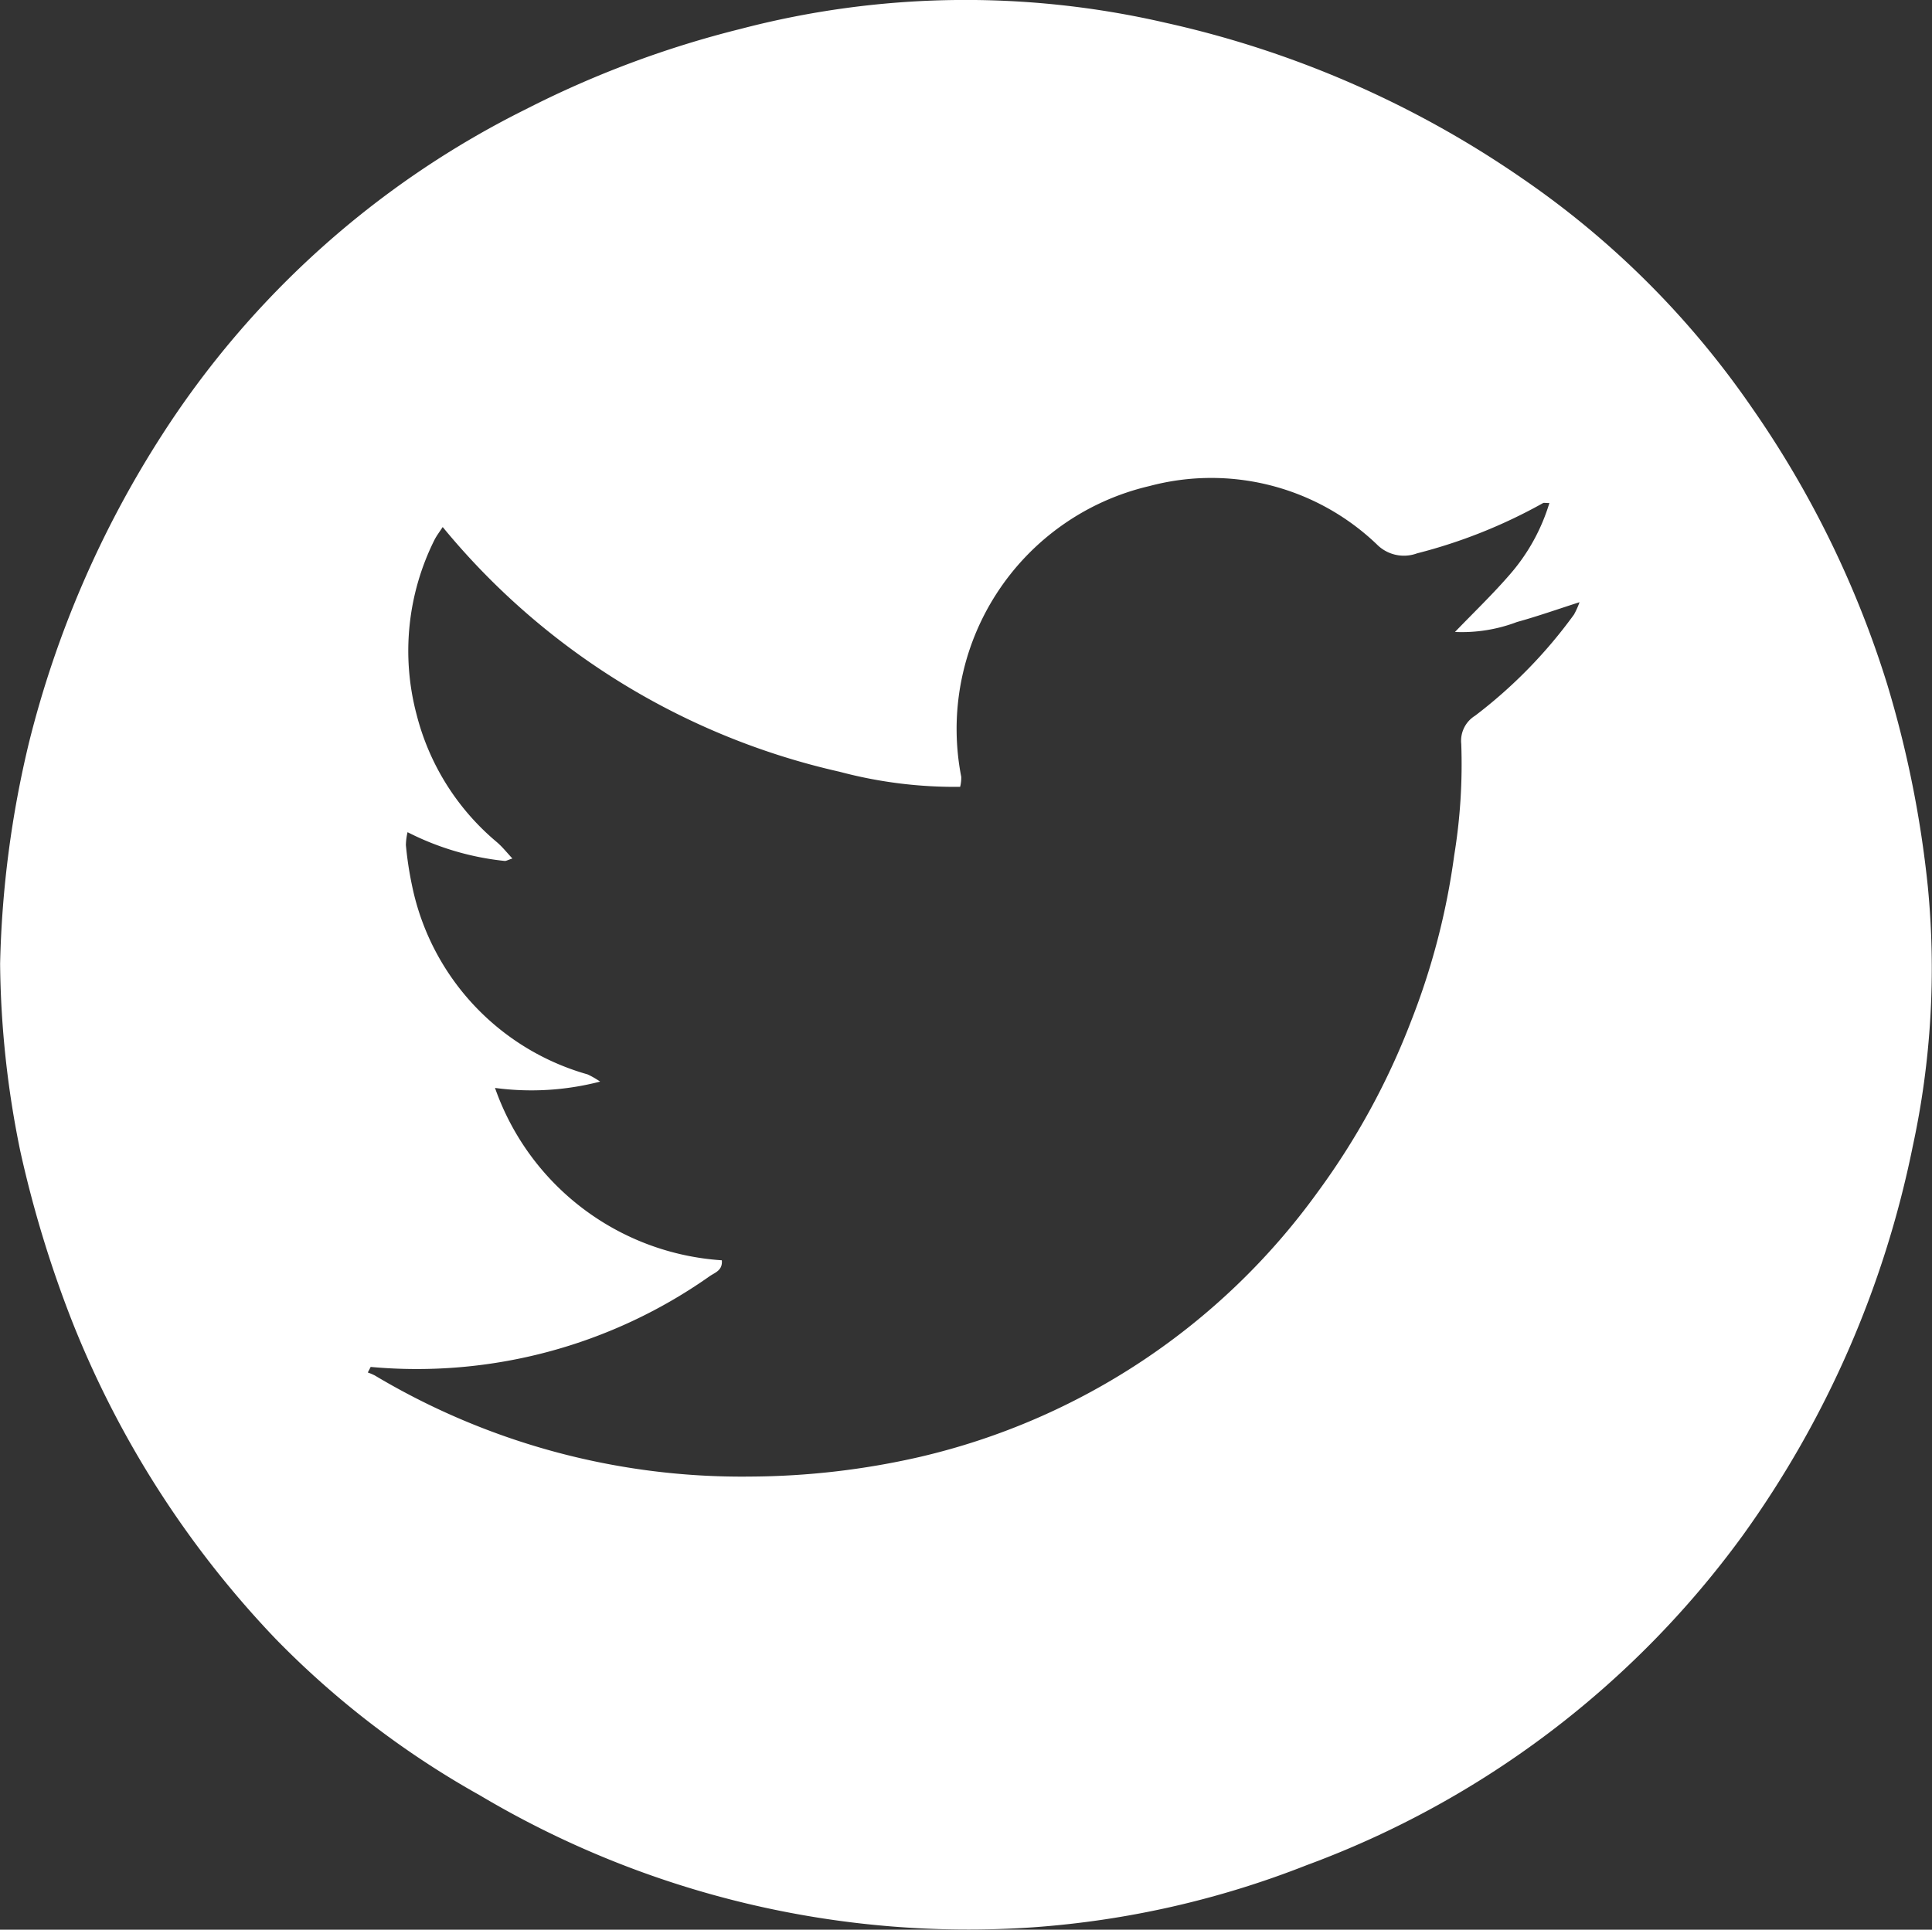 <svg xmlns="http://www.w3.org/2000/svg" width="34.795" height="34.762" viewBox="0 0 34.795 34.762">
  <rect x="0" y="0" width="34.795" height="34.762" fill="#333333" stroke="none"/>
  <path id="Pfad_430" data-name="Pfad 430" d="M292.906,391.183a18.69,18.69,0,0,1,.521-3.991,18.469,18.469,0,0,1,2.388-5.527,16.524,16.524,0,0,1,6.561-5.879,18.08,18.08,0,0,1,3.862-1.445,15.99,15.99,0,0,1,7.661-.111,18.235,18.235,0,0,1,6.4,2.789,15.963,15.963,0,0,1,4.148,4.132,18.062,18.062,0,0,1,2.444,4.991,19.446,19.446,0,0,1,.733,3.649,15.178,15.178,0,0,1-.273,4.684,18.146,18.146,0,0,1-3.058,7,16.967,16.967,0,0,1-7.853,5.942,16.65,16.65,0,0,1-4.935,1.121,17.2,17.2,0,0,1-9.957-2.377,16.148,16.148,0,0,1-3.674-2.813,17.725,17.725,0,0,1-3.665-5.711,20.6,20.6,0,0,1-.939-3.079A17.392,17.392,0,0,1,292.906,391.183Zm6.674,7.26-.052.1a1,1,0,0,1,.125.053,12.89,12.89,0,0,0,6.763,1.822,13.925,13.925,0,0,0,3.063-.356,12.258,12.258,0,0,0,7.152-4.763,13.147,13.147,0,0,0,1.688-3.089,12.862,12.862,0,0,0,.775-2.982,10.171,10.171,0,0,0,.127-2.008.53.53,0,0,1,.249-.508,8.7,8.7,0,0,0,1.781-1.822,1.471,1.471,0,0,0,.1-.223c-.407.131-.764.257-1.127.357a2.785,2.785,0,0,1-1.116.179c.345-.358.691-.69,1-1.049a3.493,3.493,0,0,0,.7-1.273c-.07,0-.1-.008-.113,0a9.4,9.4,0,0,1-2.27.906.685.685,0,0,1-.727-.164,4.313,4.313,0,0,0-4.093-1.048,4.493,4.493,0,0,0-3.389,5.238.675.675,0,0,1-.02.18,8.06,8.06,0,0,1-2.169-.271,12.932,12.932,0,0,1-7.15-4.409c-.066.1-.113.162-.147.229a4.473,4.473,0,0,0-.325,3.142,4.413,4.413,0,0,0,1.441,2.3c.1.084.178.183.286.3-.08.026-.111.046-.139.044a4.969,4.969,0,0,1-1.749-.518,1.1,1.1,0,0,0-.03.232,6.351,6.351,0,0,0,.111.731,4.468,4.468,0,0,0,3.161,3.4,1.537,1.537,0,0,1,.226.13,4.923,4.923,0,0,1-1.893.114,4.65,4.65,0,0,0,4.085,3.105c.017.184-.125.221-.218.286A9.152,9.152,0,0,1,299.58,398.443Z" transform="translate(-292.904 -373.819)" fill="#fff"/>
</svg>
